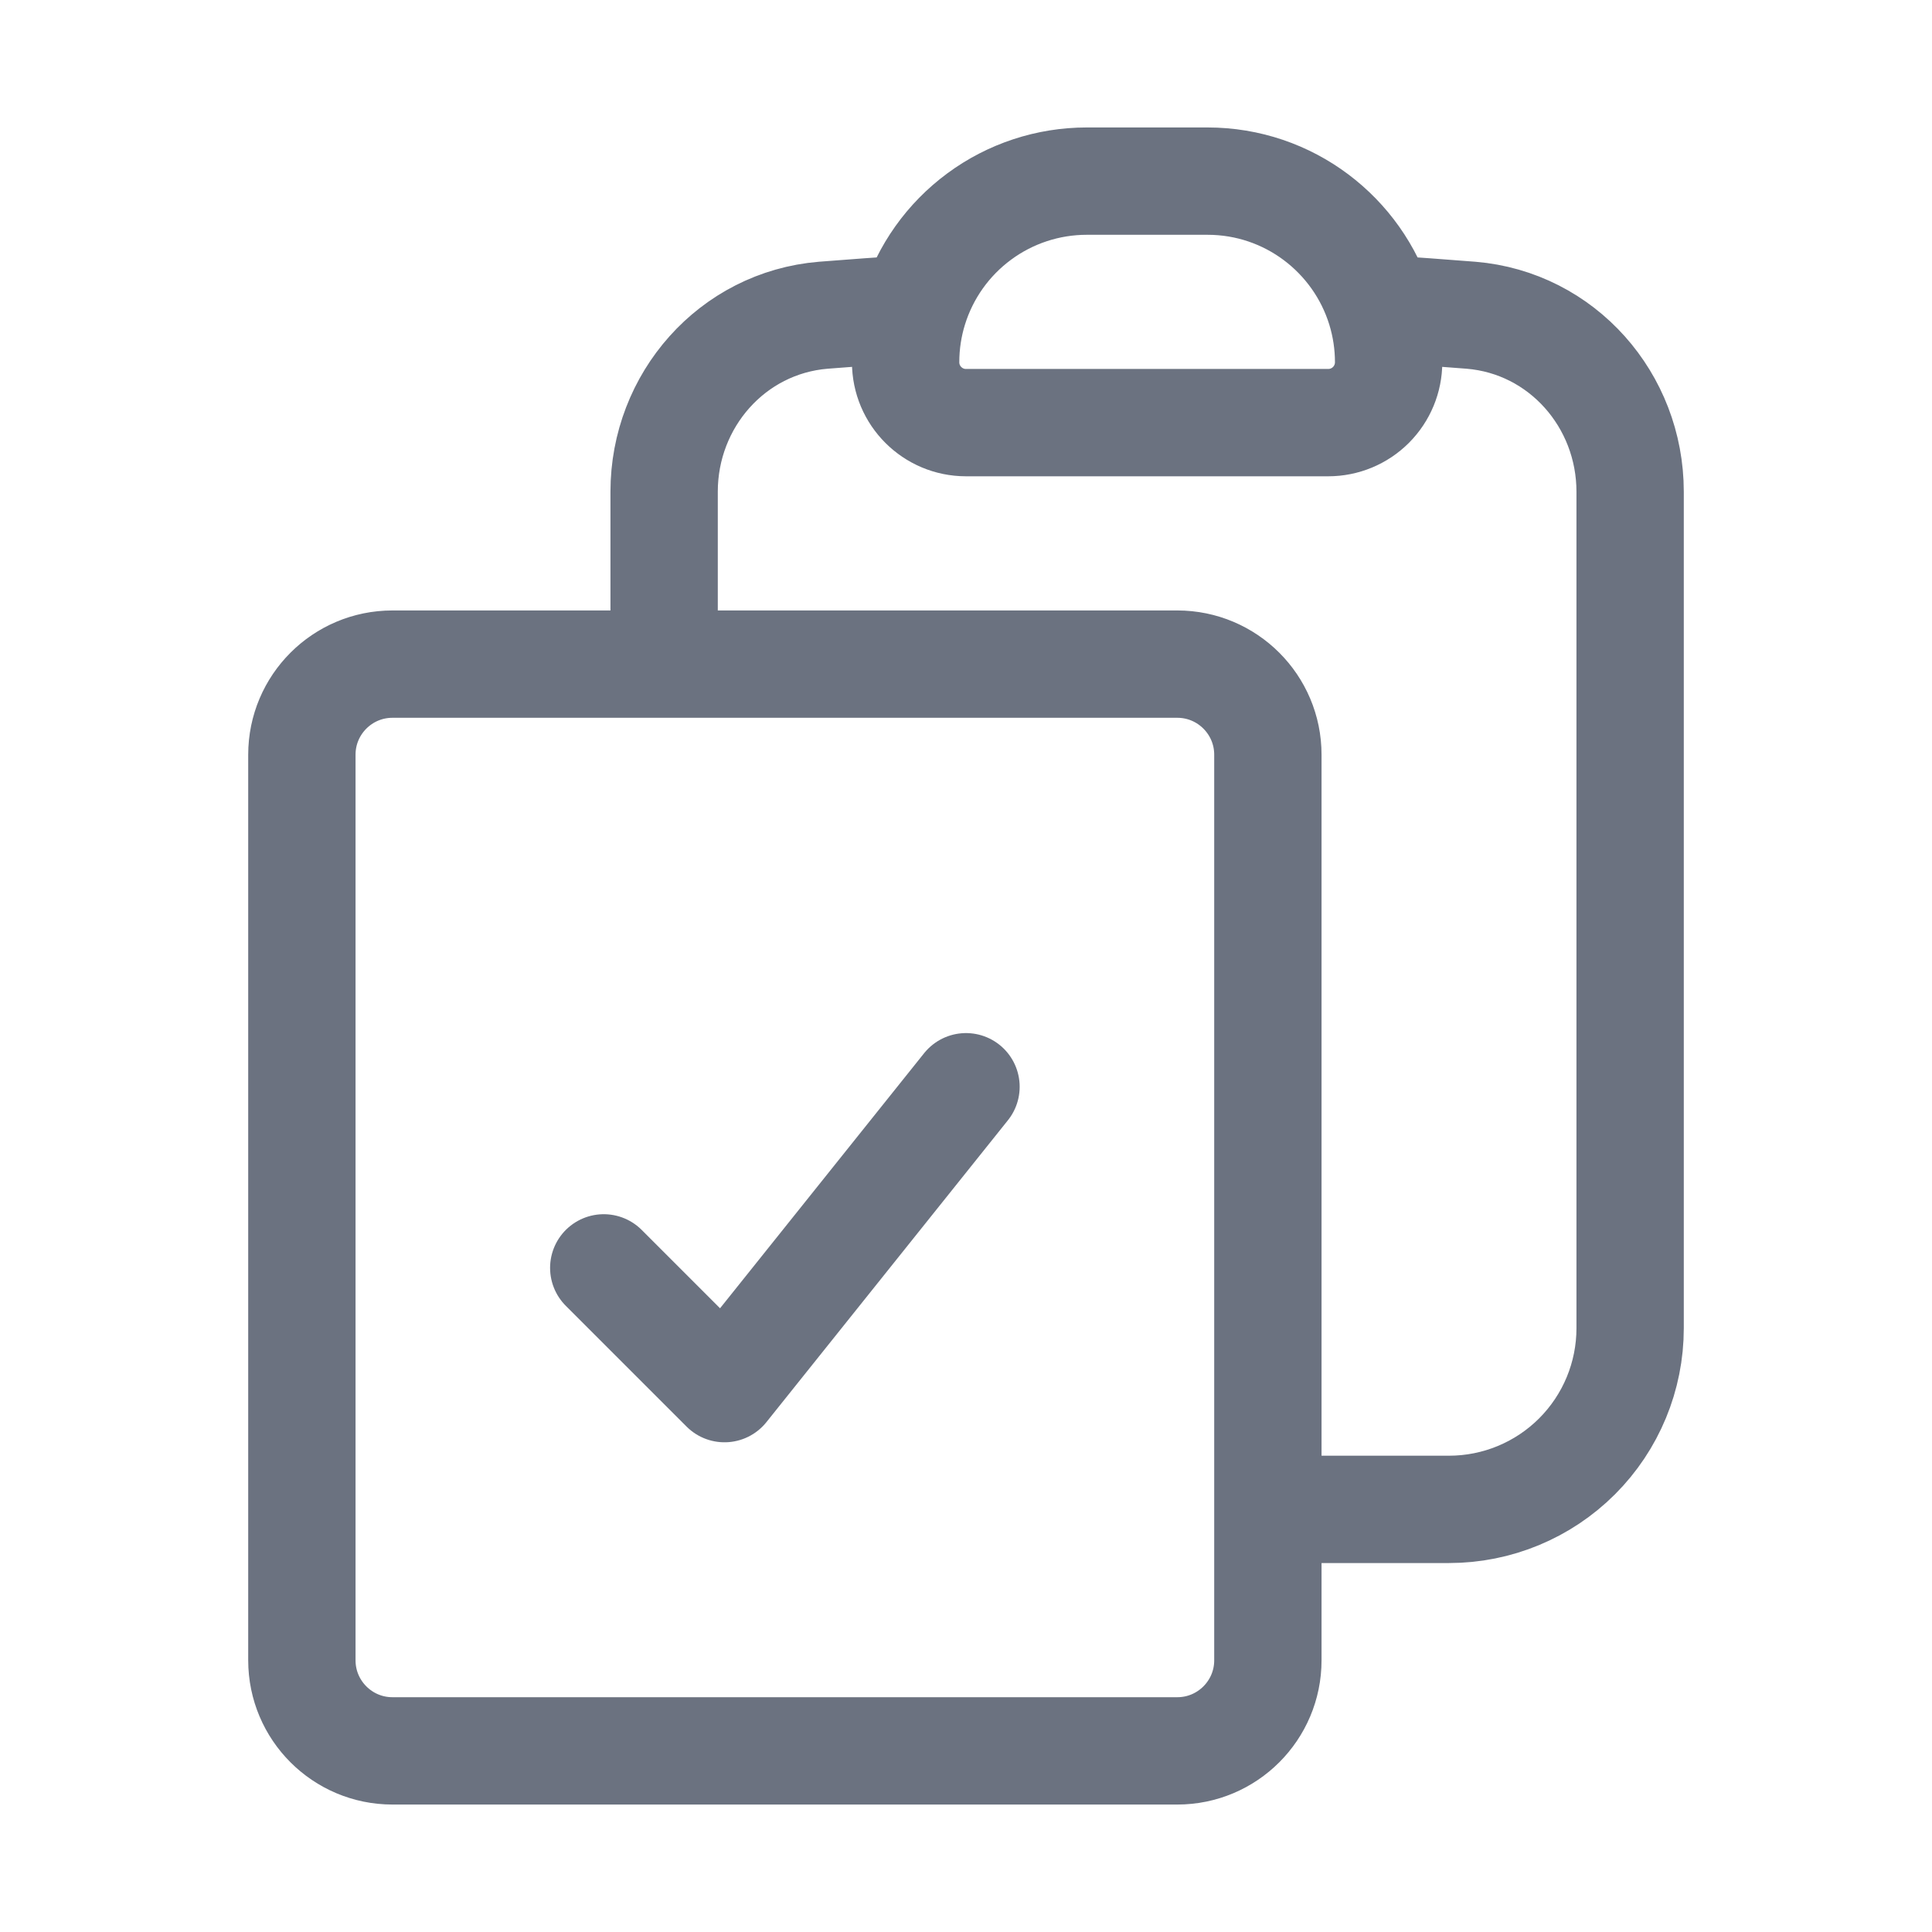 <svg width="72" height="72" viewBox="0 0 72 72" fill="none" xmlns="http://www.w3.org/2000/svg">
<path d="M34.05 11.508C33.855 12.138 33.75 12.807 33.75 13.5C33.75 14.742 34.758 15.75 36 15.75H49.5C50.097 15.75 50.669 15.513 51.091 15.091C51.513 14.669 51.75 14.097 51.75 13.5C51.75 12.825 51.649 12.153 51.45 11.508M34.05 11.508C34.476 10.13 35.332 8.925 36.493 8.069C37.653 7.212 39.058 6.75 40.5 6.75H45C48.036 6.75 50.601 8.754 51.45 11.508M34.05 11.508C32.922 11.577 31.8 11.658 30.678 11.748C27.285 12.03 24.75 14.919 24.75 18.324V24.75M51.45 11.508C52.578 11.577 53.7 11.658 54.822 11.748C58.215 12.03 60.75 14.919 60.75 18.324V49.5C60.75 51.29 60.039 53.007 58.773 54.273C57.507 55.539 55.79 56.25 54 56.25H47.25M24.75 24.75H14.625C12.762 24.75 11.25 26.262 11.25 28.125V61.875C11.25 63.738 12.762 65.25 14.625 65.25H43.875C45.738 65.25 47.25 63.738 47.25 61.875V56.25M24.75 24.75H43.875C45.738 24.75 47.25 26.262 47.25 28.125V56.25M22.5 47.25L27 51.75L36 40.5" stroke="#6B7280" stroke-width="4" stroke-linecap="round" stroke-linejoin="round"/>
</svg>
